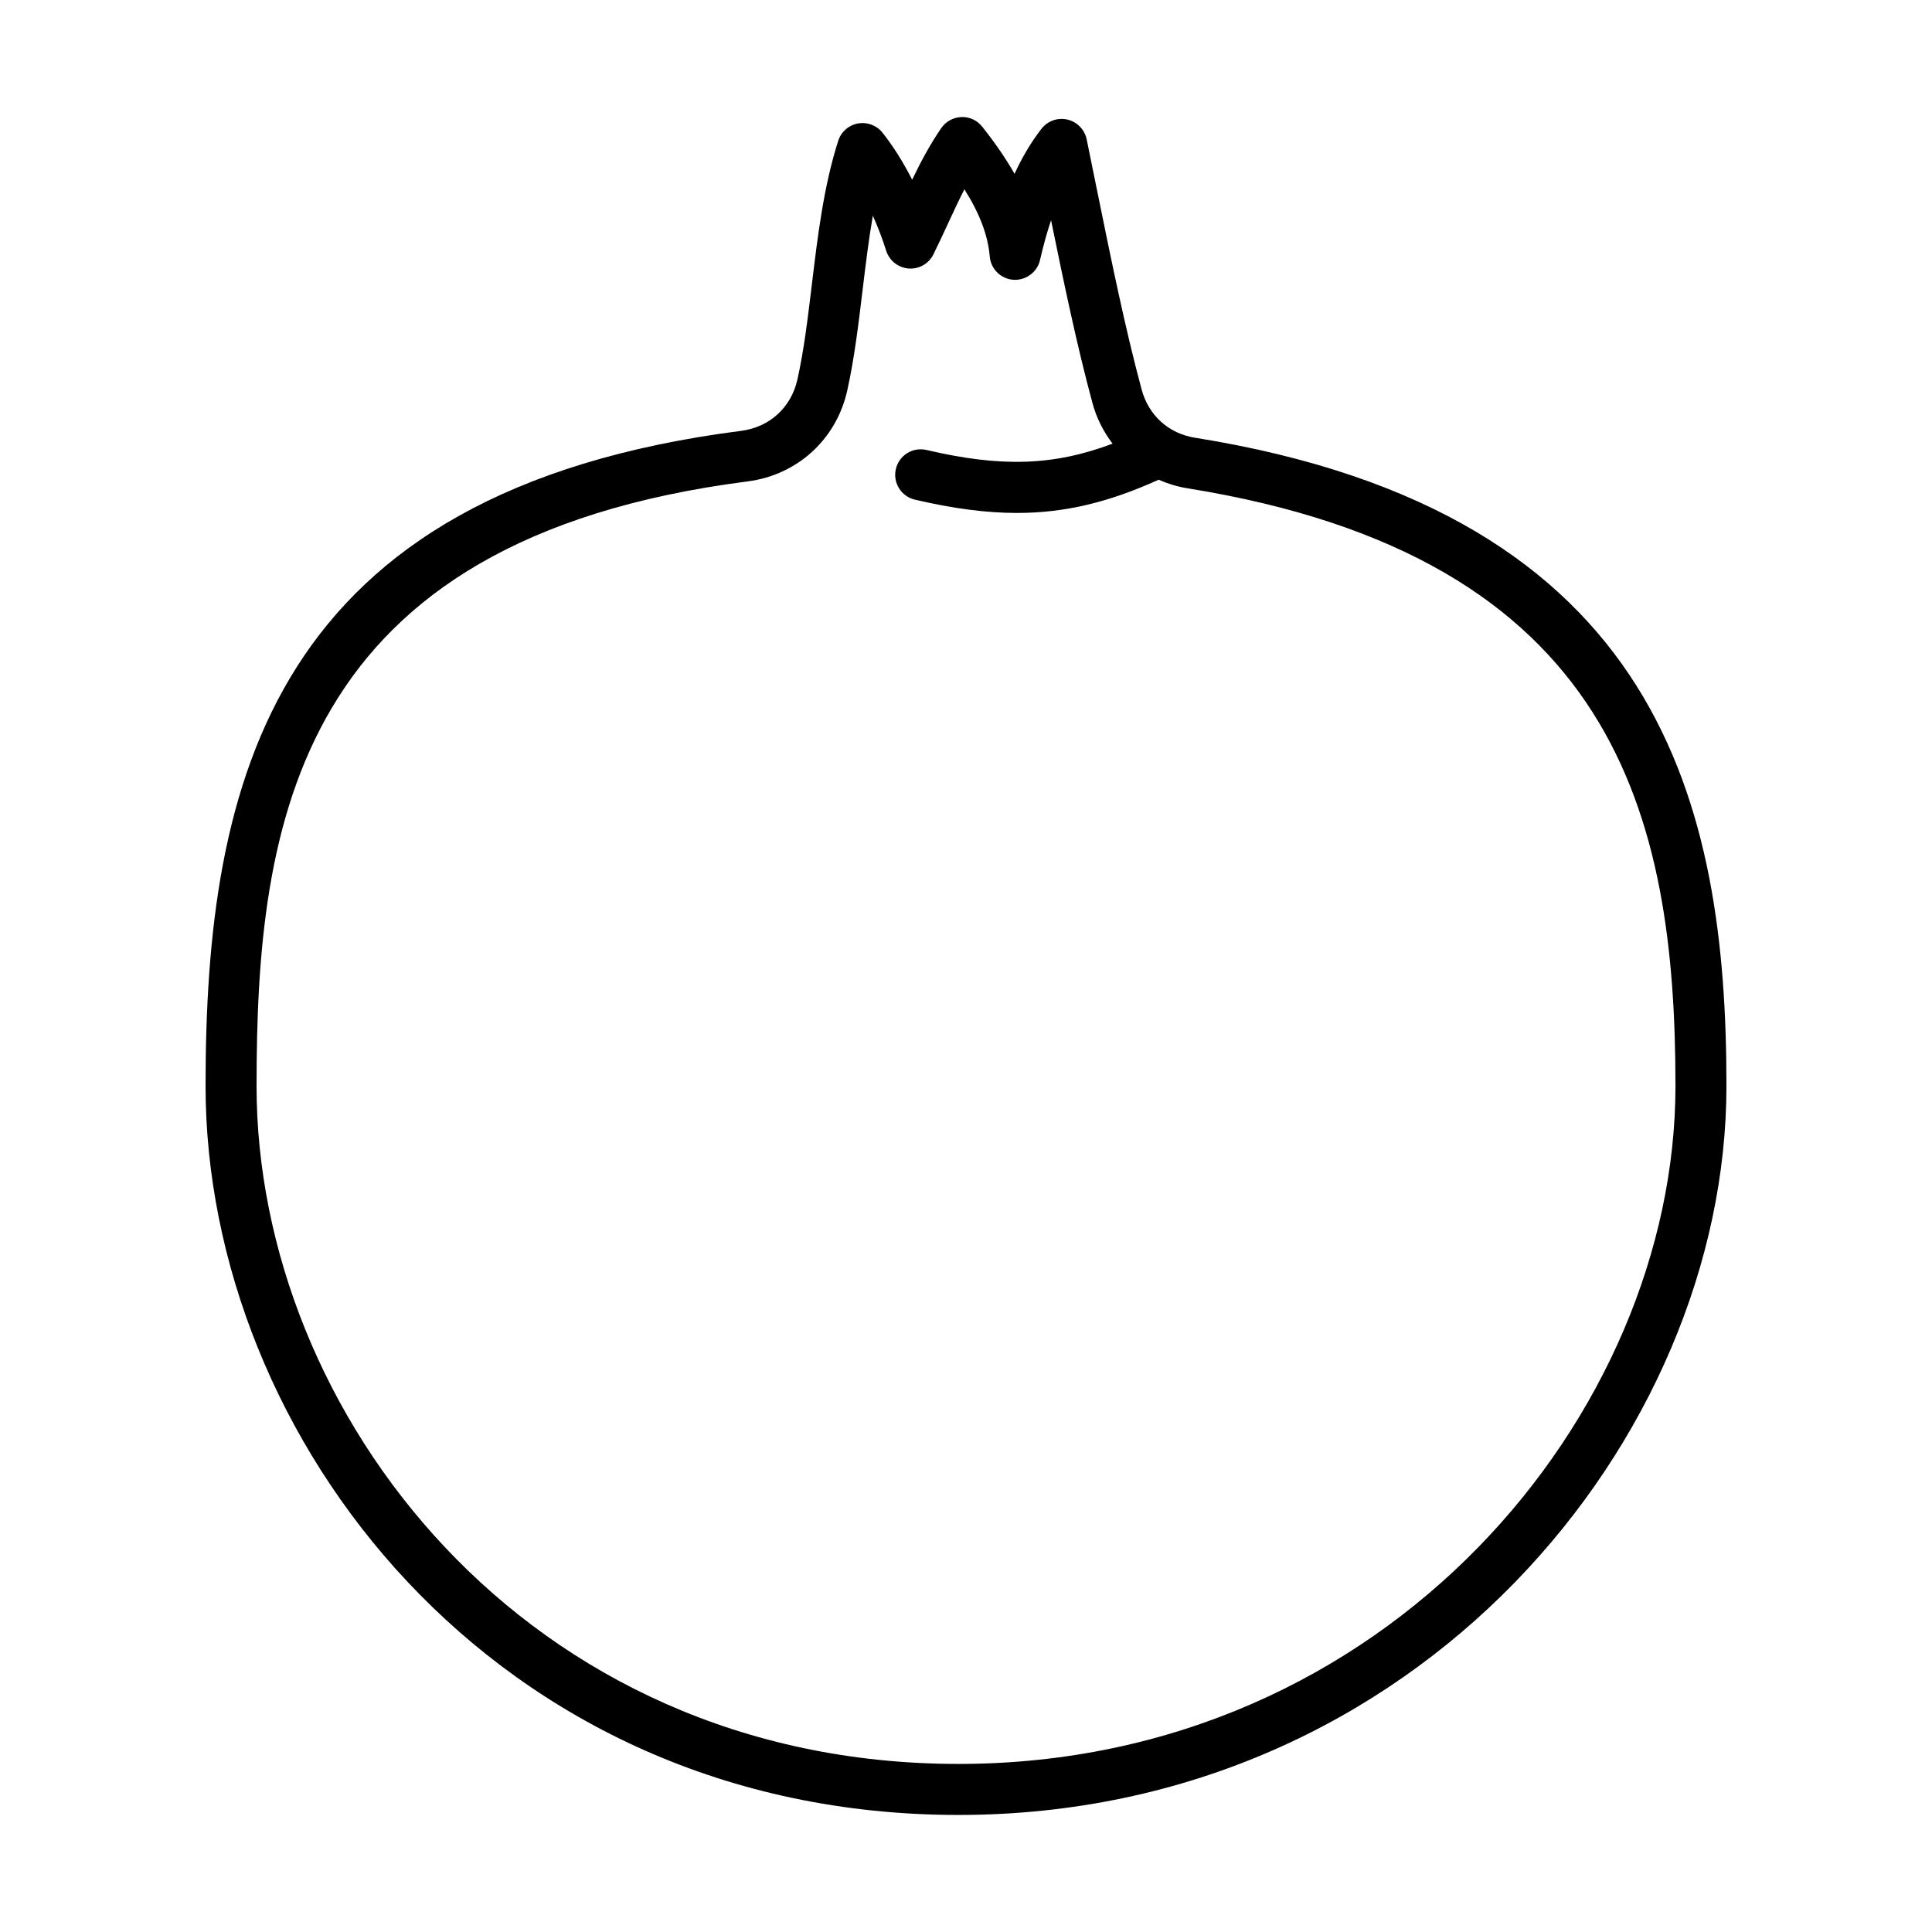 <?xml version="1.0" encoding="UTF-8"?>
<!-- Uploaded to: SVG Repo, www.svgrepo.com, Generator: SVG Repo Mixer Tools -->
<svg fill="#000000" width="800px" height="800px" version="1.1" viewBox="144 144 512 512" xmlns="http://www.w3.org/2000/svg">
 <path d="m460.74 260.02c-7.031-1.125-12.332-5.894-14.188-12.773-4.398-16.27-8.207-35.031-11.895-53.176-0.898-4.422-1.789-8.828-2.684-13.176-0.547-2.57-2.531-4.613-5.106-5.207-2.578-0.598-5.246 0.359-6.867 2.445-2.715 3.496-5.074 7.438-7.133 11.934-2.273-4.004-5.117-8.148-8.566-12.488-1.336-1.684-3.359-2.656-5.535-2.555-2.144 0.082-4.125 1.168-5.34 2.941-3.066 4.492-5.457 9.008-7.691 13.664-2.363-4.648-5.023-8.883-7.859-12.465-1.551-1.953-4.051-2.875-6.516-2.449-2.453 0.453-4.469 2.215-5.223 4.602-3.859 12.066-5.445 25.281-6.984 38.059-1.078 8.969-2.098 17.438-3.828 25.195-1.656 7.422-7.371 12.637-14.918 13.609-124.74 16.023-141.93 92.914-141.93 173.62 0 92.902 76.293 193.18 199.54 193.18 121.74-0.004 203.51-99.891 203.51-193.18 0-73.789-16.719-151.9-140.78-171.79zm-62.73 351.44c-114.9 0-186.02-93.262-186.02-179.66 0-69.426 10.055-144.79 130.14-160.22 13.145-1.684 23.508-11.133 26.395-24.066 1.875-8.414 2.984-17.625 4.055-26.527 0.797-6.606 1.602-13.324 2.731-19.828 1.324 2.949 2.519 6.074 3.543 9.305 0.84 2.629 3.195 4.488 5.945 4.695 2.762 0.203 5.356-1.285 6.574-3.769 1.402-2.852 2.66-5.57 3.875-8.191 1.48-3.199 2.867-6.184 4.328-9.035 4.086 6.488 6.254 12.277 6.715 17.801 0.277 3.32 2.938 5.945 6.262 6.184 3.289 0.203 6.324-1.996 7.062-5.238 0.883-3.863 1.855-7.359 2.926-10.543 3.387 16.582 6.902 33.43 10.965 48.426 1.082 4.027 2.949 7.637 5.336 10.785-15.789 5.926-29.609 6.273-49.316 1.672-3.637-0.855-7.269 1.41-8.117 5.047s1.41 7.269 5.047 8.117c9.977 2.324 18.758 3.523 27.051 3.523 12.812 0 24.461-2.875 37.535-8.805 2.379 1.031 4.898 1.828 7.562 2.258 113.73 18.227 129.41 86.914 129.41 158.43-0.012 86.75-76.348 179.64-190 179.64z"/>
</svg>